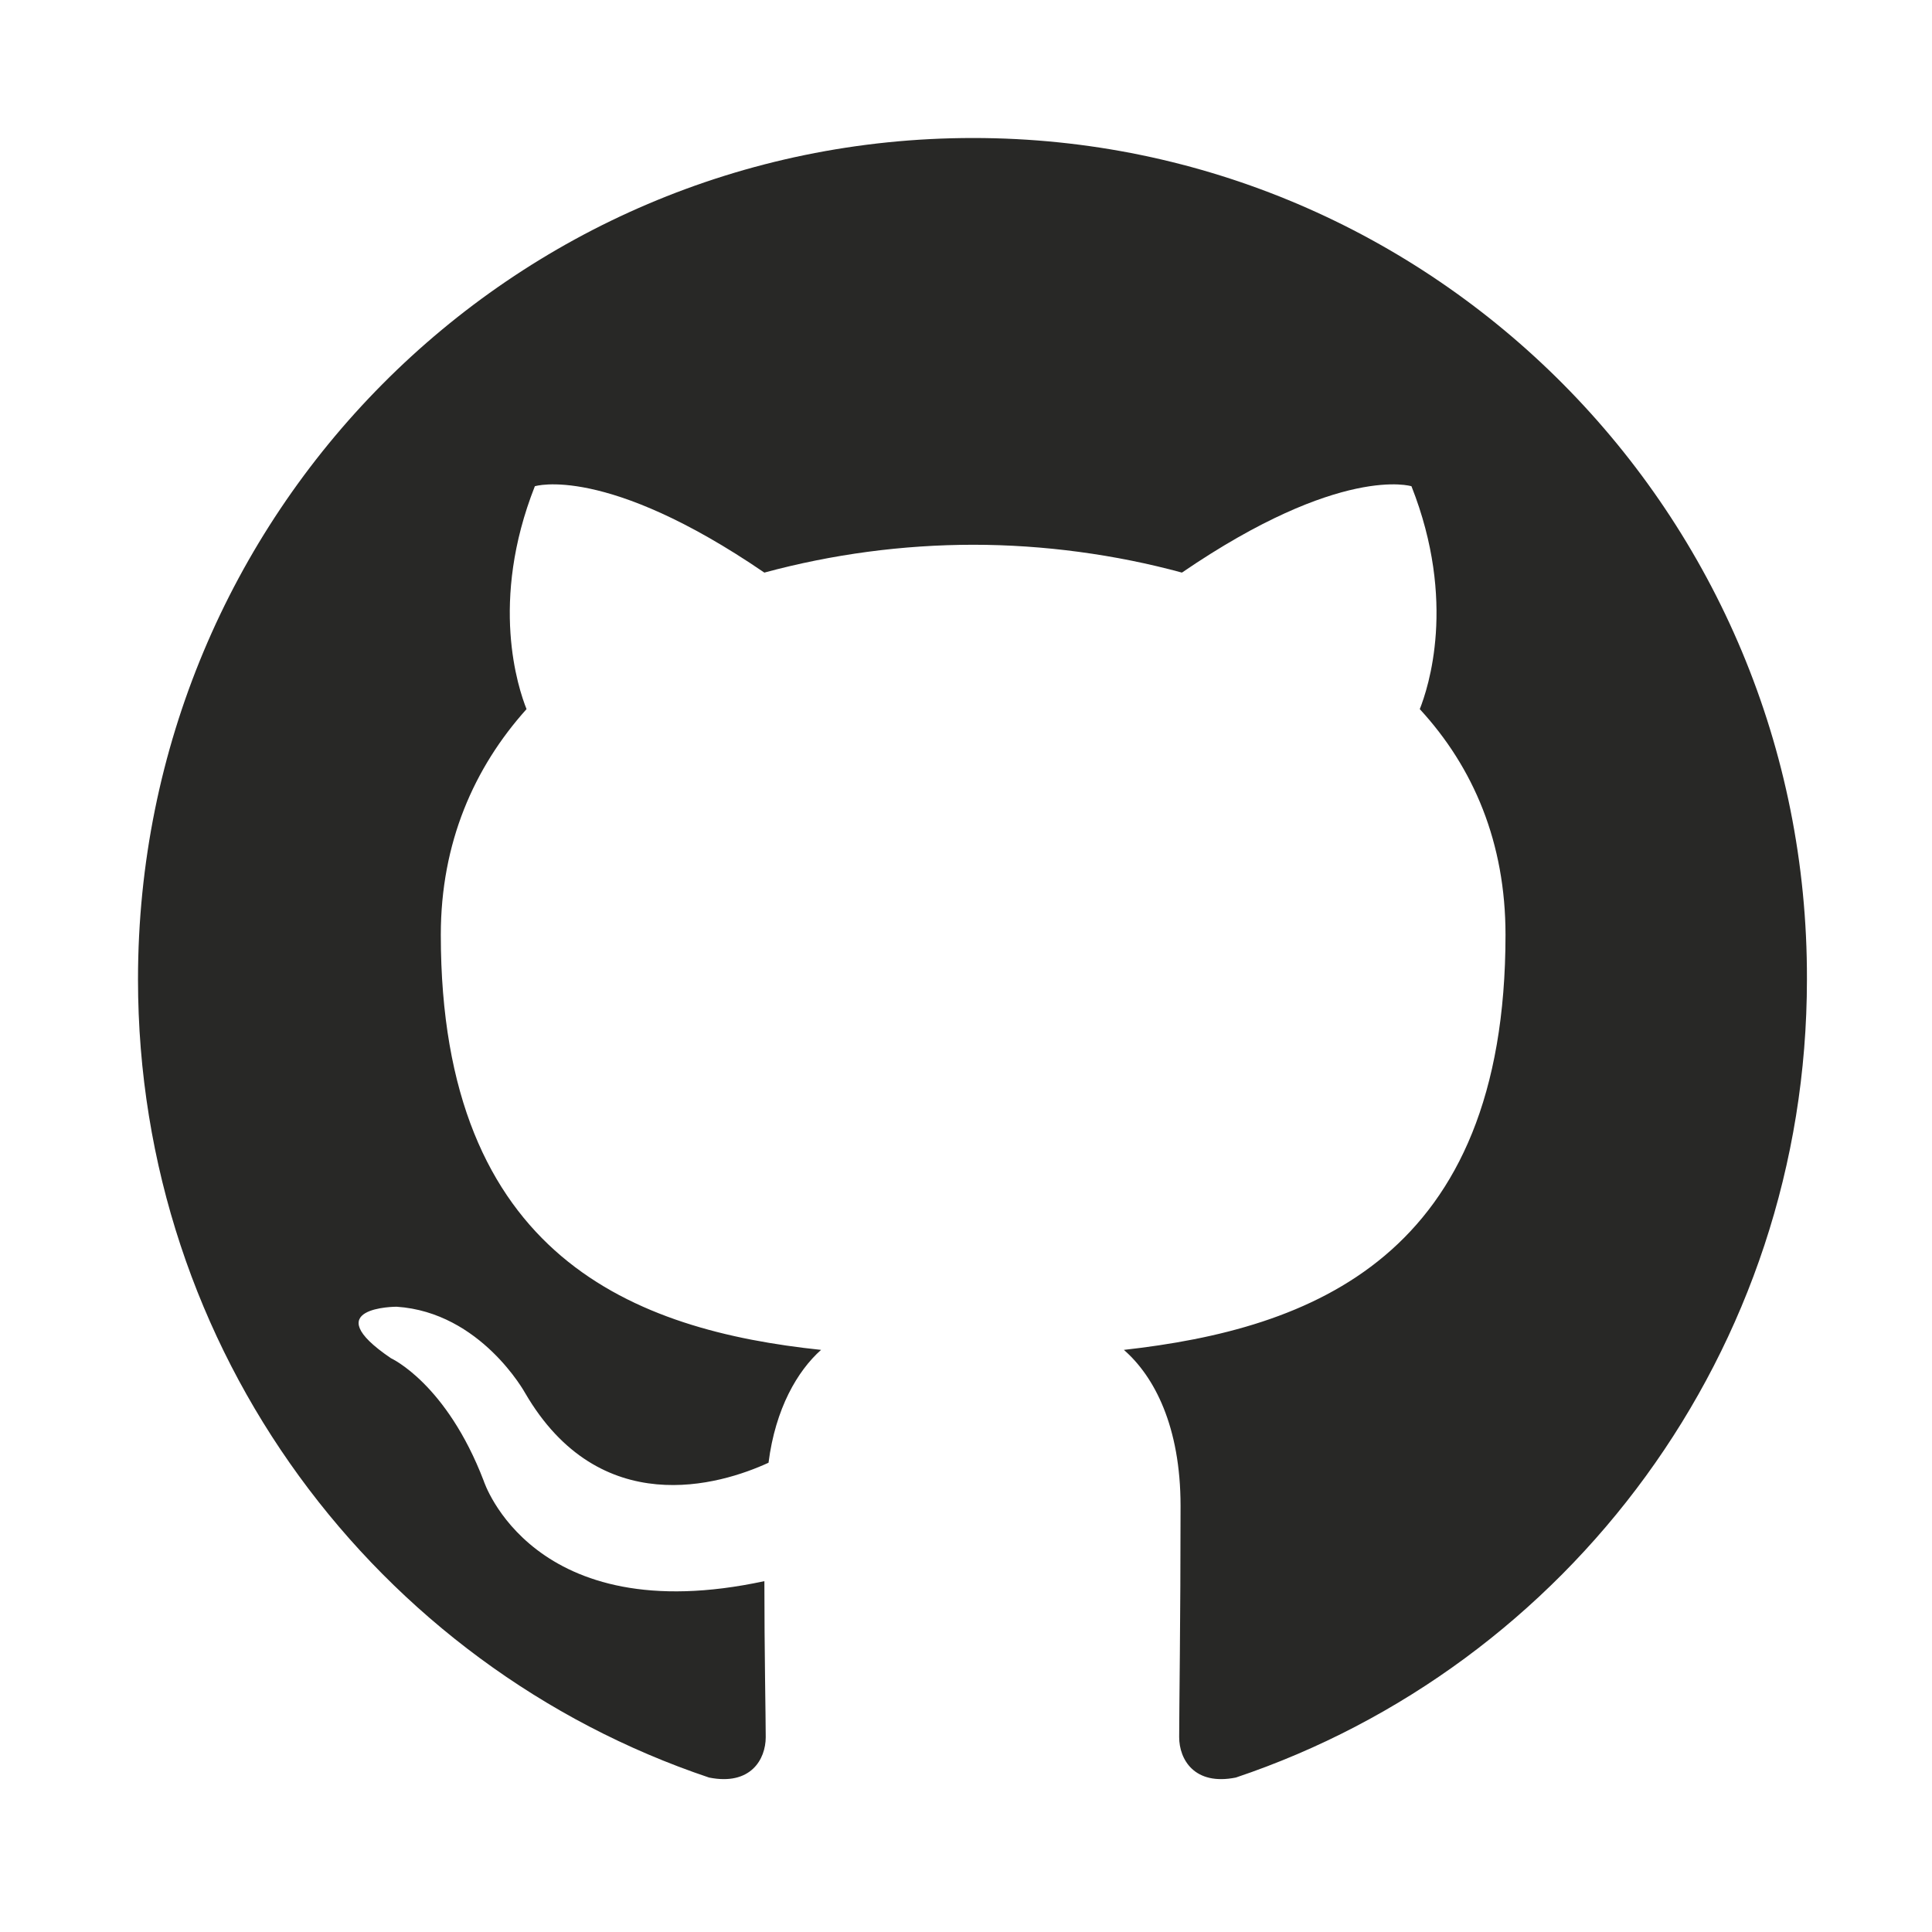 <svg width="56" height="56" viewBox="0 0 56 56" fill="none" xmlns="http://www.w3.org/2000/svg">
<path fill-rule="evenodd" clip-rule="evenodd" d="M28.207 4C14.821 4 4 14.901 4 28.387C4 39.168 10.934 48.293 20.552 51.523C21.755 51.765 22.195 50.998 22.195 50.352C22.195 49.787 22.156 47.849 22.156 45.83C15.422 47.283 14.02 42.922 14.02 42.922C12.937 40.096 11.334 39.37 11.334 39.37C9.13 37.876 11.495 37.876 11.495 37.876C13.939 38.037 15.222 40.379 15.222 40.379C17.386 44.093 20.873 43.044 22.276 42.398C22.476 40.823 23.118 39.733 23.799 39.127C18.428 38.562 12.777 36.463 12.777 27.095C12.777 24.43 13.739 22.25 15.262 20.554C15.021 19.949 14.18 17.445 15.503 14.094C15.503 14.094 17.547 13.448 22.155 16.597C24.128 16.063 26.163 15.792 28.207 15.79C30.251 15.79 32.335 16.073 34.259 16.597C38.868 13.448 40.912 14.094 40.912 14.094C42.235 17.445 41.393 19.949 41.153 20.554C42.716 22.25 43.638 24.43 43.638 27.095C43.638 36.463 37.987 38.521 32.576 39.127C33.458 39.895 34.219 41.348 34.219 43.649C34.219 46.92 34.179 49.544 34.179 50.352C34.179 50.998 34.62 51.765 35.822 51.523C45.441 48.292 52.375 39.168 52.375 28.387C52.414 14.901 41.553 4 28.207 4Z" fill="#282826"/>
</svg>
